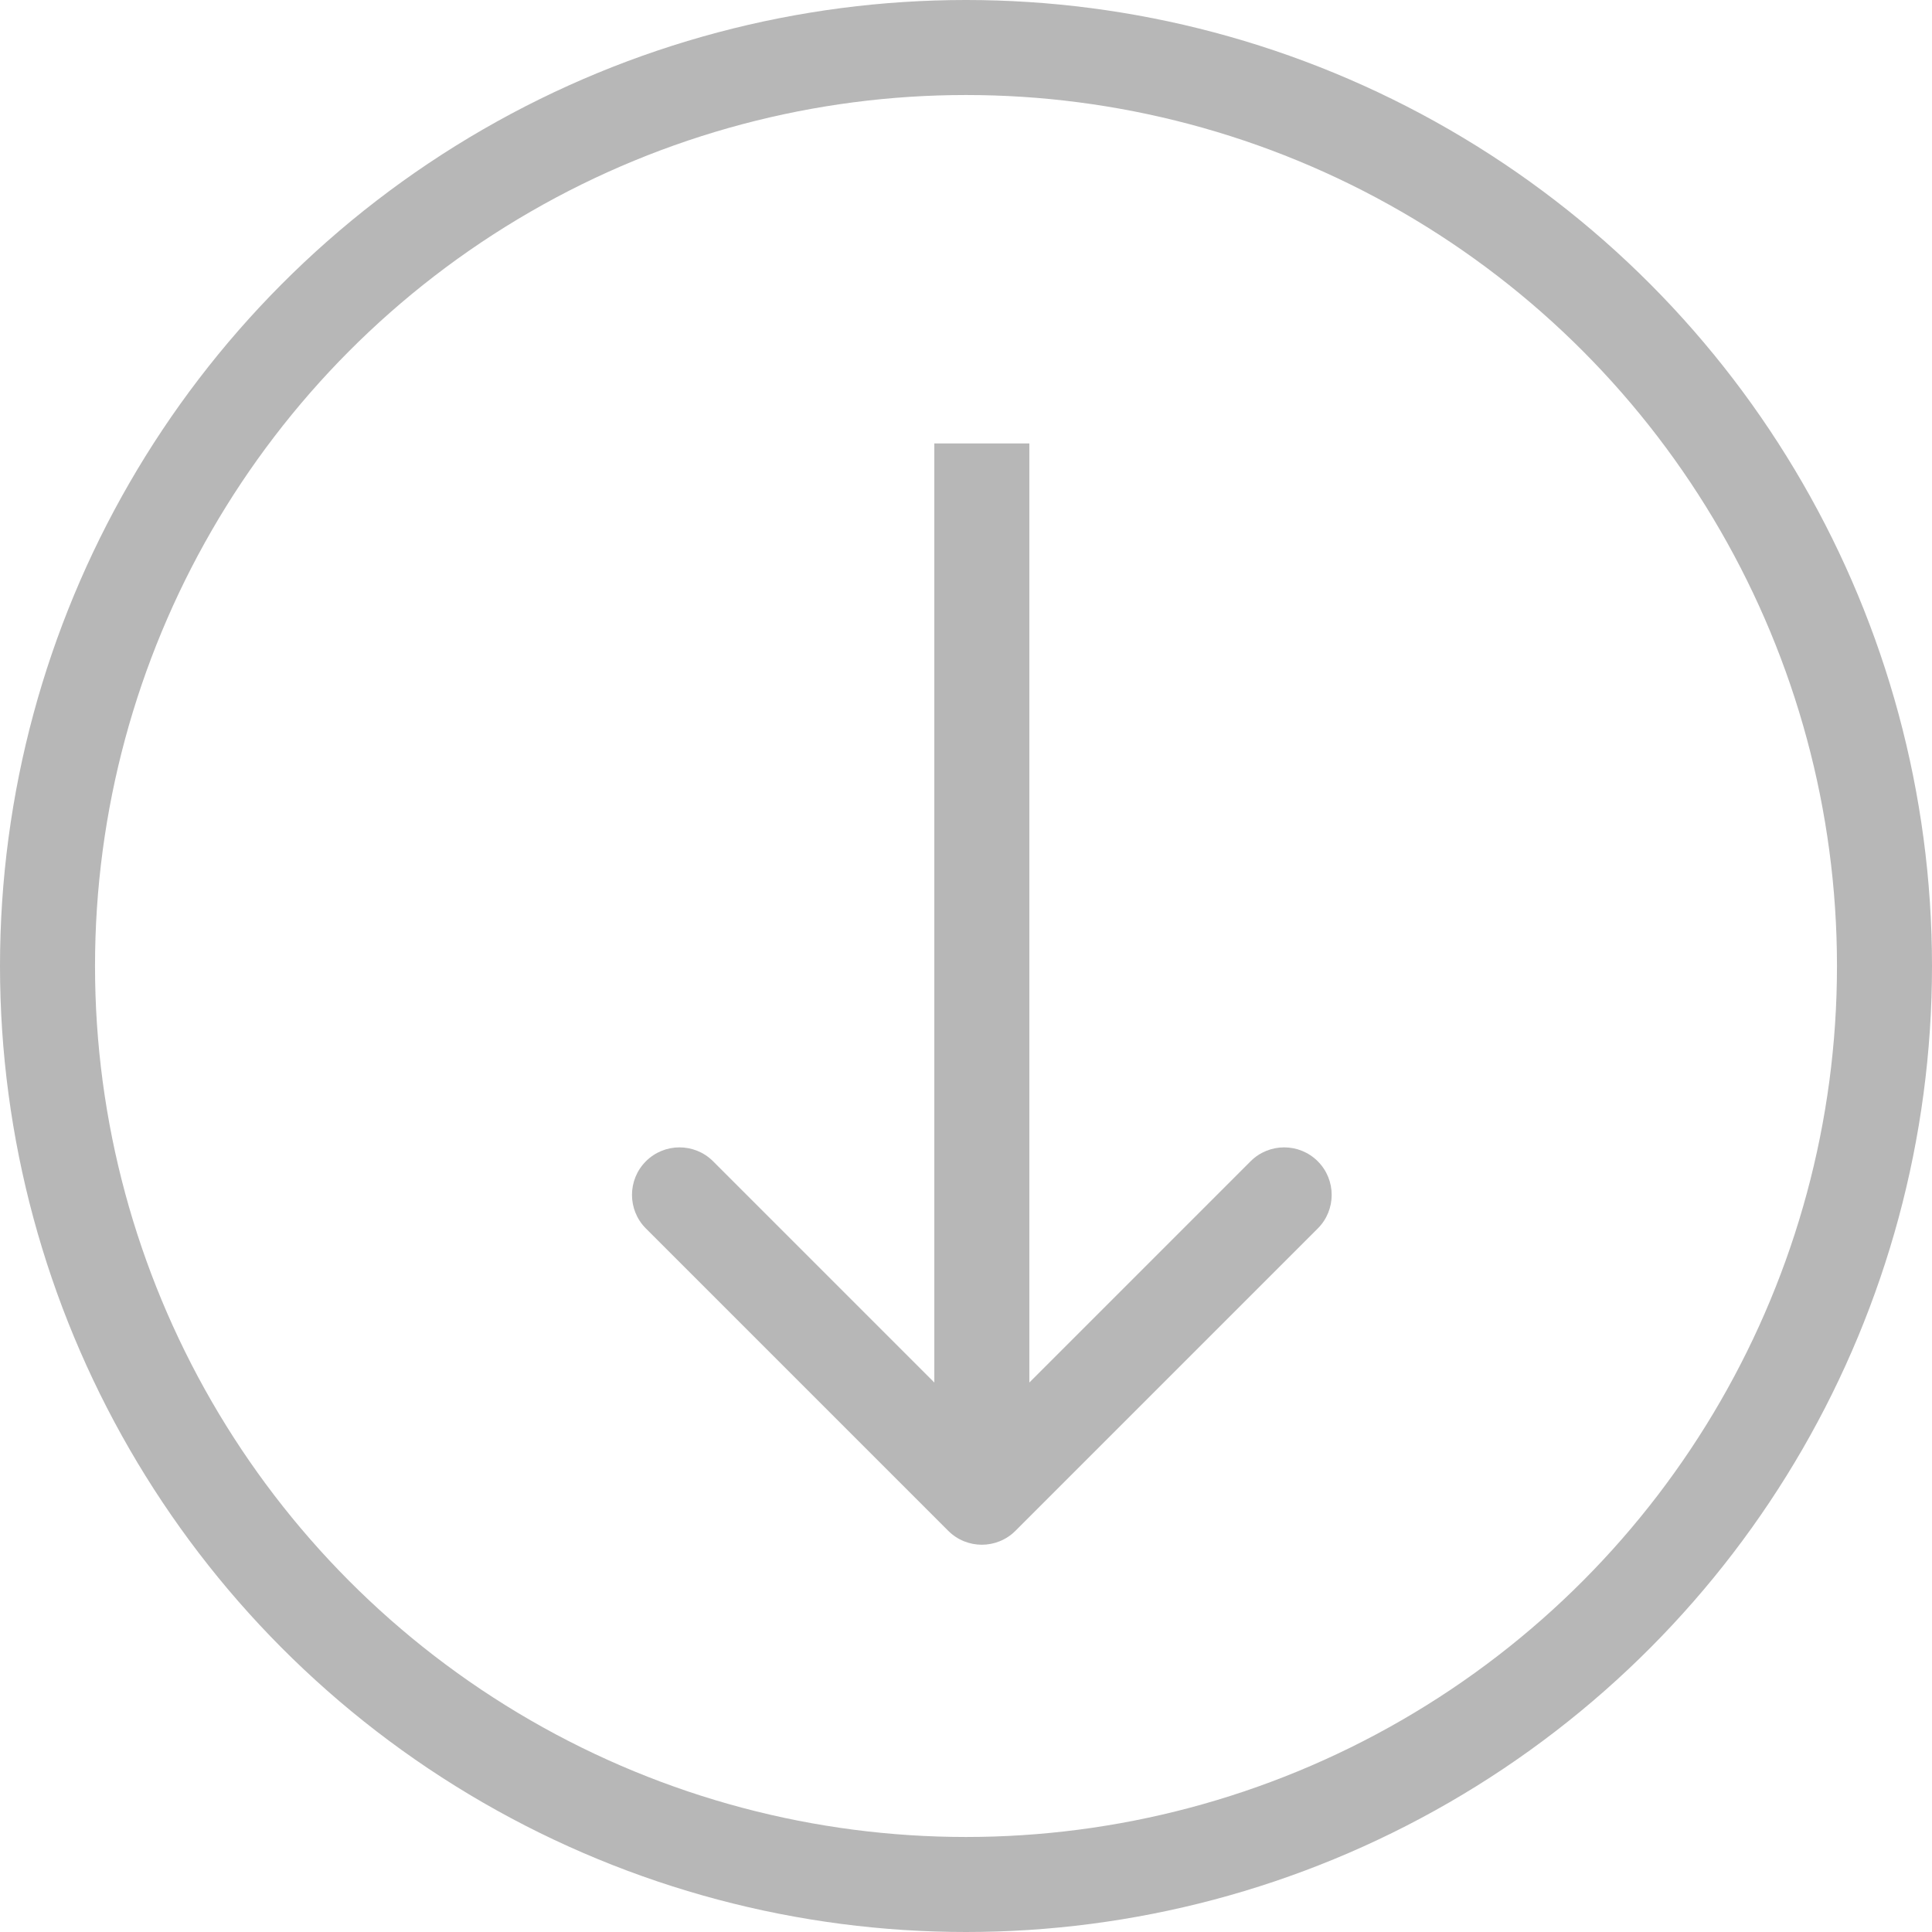 <svg width="61" height="61" viewBox="0 0 61 61" fill="none" xmlns="http://www.w3.org/2000/svg">
<path d="M29.939 48.333C30.525 48.919 31.475 48.919 32.061 48.333L41.607 38.787C42.192 38.202 42.192 37.252 41.607 36.666C41.021 36.08 40.071 36.08 39.485 36.666L31 45.151L22.515 36.666C21.929 36.08 20.979 36.08 20.393 36.666C19.808 37.252 19.808 38.202 20.393 38.787L29.939 48.333ZM31 14L29.5 14L29.5 47.273L31 47.273L32.5 47.273L32.5 14L31 14Z" fill="#B7B7B7"/>
<circle cx="30.5" cy="30.5" r="29" stroke="#B7B7B7" stroke-width="3"/>
</svg>
